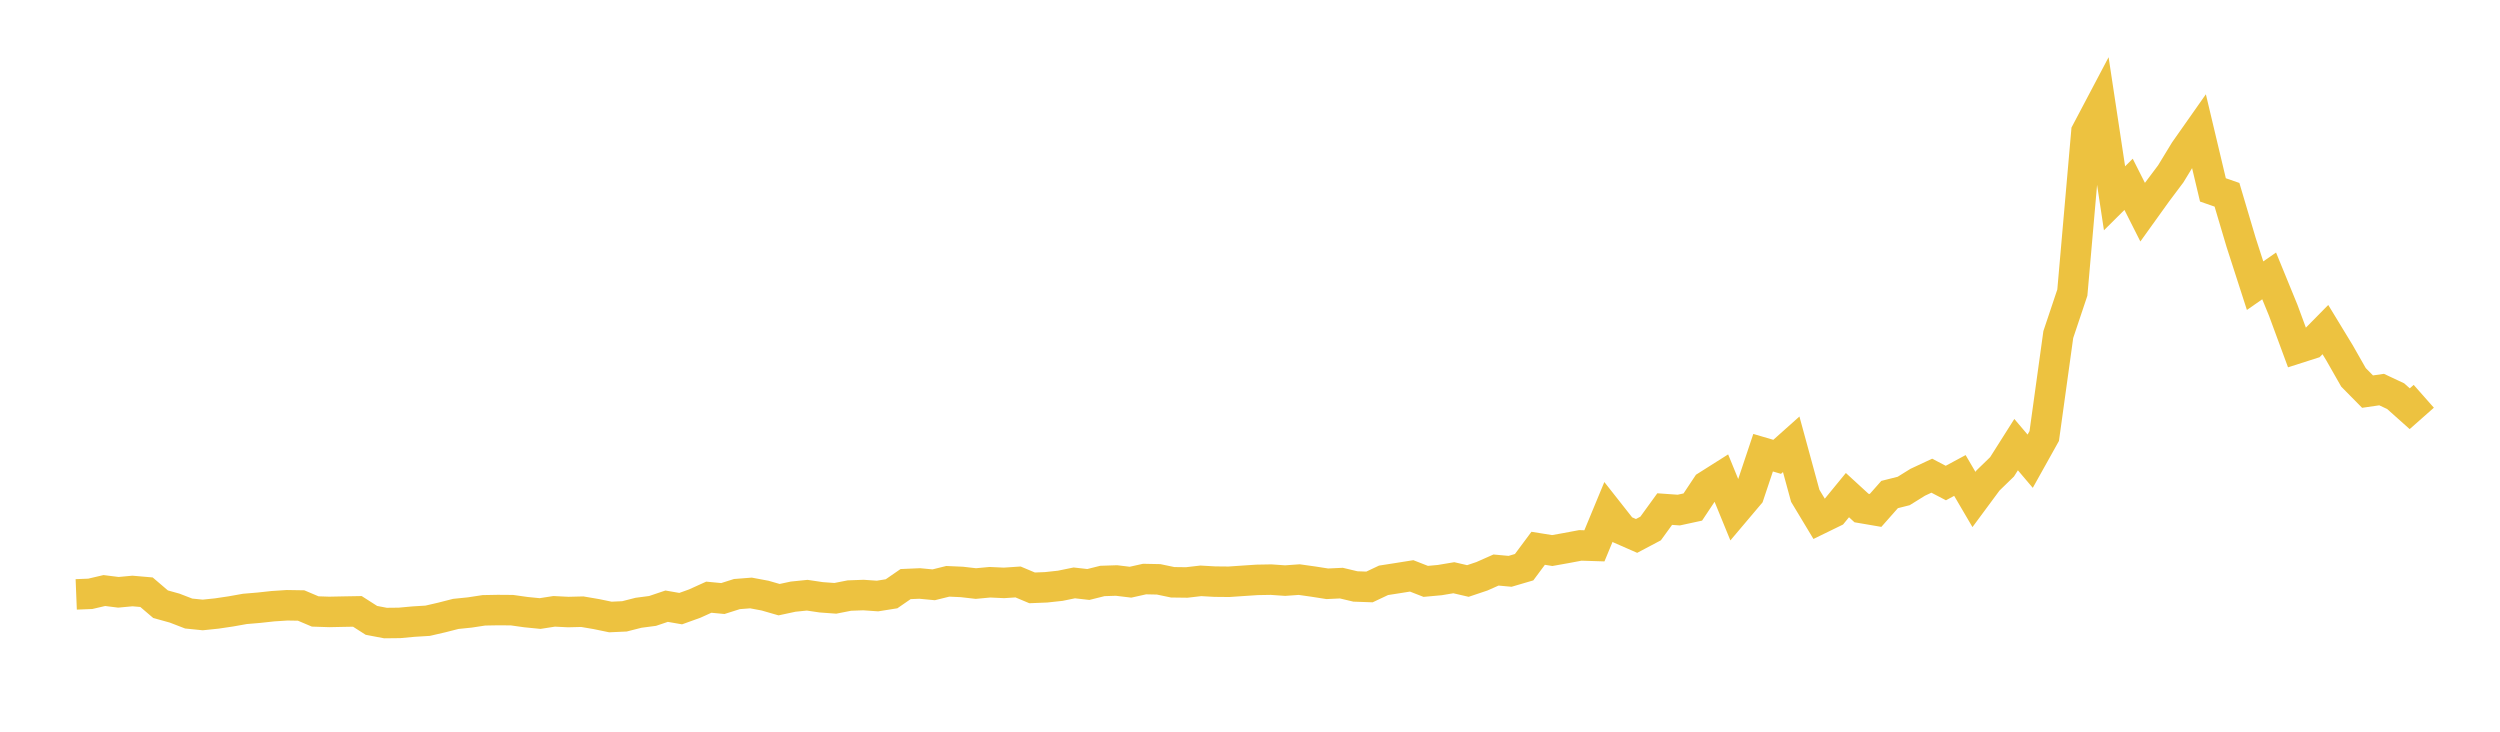 <svg width="164" height="48" xmlns="http://www.w3.org/2000/svg" xmlns:xlink="http://www.w3.org/1999/xlink"><path fill="none" stroke="rgb(237,194,64)" stroke-width="2" d="M5,38.992L5.922,38.955L6.844,38.739L7.766,38.855L8.689,38.769L9.611,38.849L10.533,39.636L11.455,39.892L12.377,40.248L13.299,40.341L14.222,40.245L15.144,40.108L16.066,39.944L16.988,39.866L17.91,39.766L18.832,39.706L19.754,39.721L20.677,40.112L21.599,40.142L22.521,40.123L23.443,40.107L24.365,40.696L25.287,40.872L26.21,40.862L27.132,40.777L28.054,40.721L28.976,40.508L29.898,40.272L30.82,40.178L31.743,40.037L32.665,40.02L33.587,40.027L34.509,40.157L35.431,40.248L36.353,40.104L37.275,40.15L38.198,40.127L39.12,40.284L40.042,40.475L40.964,40.433L41.886,40.198L42.808,40.077L43.731,39.766L44.653,39.926L45.575,39.594L46.497,39.176L47.419,39.264L48.341,38.971L49.263,38.899L50.186,39.072L51.108,39.338L52.03,39.14L52.952,39.046L53.874,39.183L54.796,39.25L55.719,39.069L56.641,39.035L57.563,39.099L58.485,38.952L59.407,38.316L60.329,38.276L61.251,38.363L62.174,38.134L63.096,38.175L64.018,38.281L64.94,38.195L65.862,38.238L66.784,38.176L67.707,38.564L68.629,38.527L69.551,38.427L70.473,38.238L71.395,38.342L72.317,38.111L73.24,38.081L74.162,38.192L75.084,37.986L76.006,38.005L76.928,38.198L77.85,38.21L78.772,38.103L79.695,38.155L80.617,38.164L81.539,38.101L82.461,38.04L83.383,38.024L84.305,38.088L85.228,38.022L86.15,38.152L87.072,38.296L87.994,38.253L88.916,38.472L89.838,38.504L90.76,38.069L91.683,37.925L92.605,37.778L93.527,38.138L94.449,38.054L95.371,37.899L96.293,38.113L97.216,37.803L98.138,37.394L99.06,37.479L99.982,37.208L100.904,35.968L101.826,36.116L102.749,35.951L103.671,35.778L104.593,35.807L105.515,33.581L106.437,34.752L107.359,35.157L108.281,34.669L109.204,33.396L110.126,33.461L111.048,33.261L111.97,31.874L112.892,31.291L113.814,33.546L114.737,32.454L115.659,29.697L116.581,29.968L117.503,29.145L118.425,32.525L119.347,34.056L120.269,33.606L121.192,32.48L122.114,33.326L123.036,33.484L123.958,32.441L124.88,32.209L125.802,31.637L126.725,31.205L127.647,31.687L128.569,31.191L129.491,32.765L130.413,31.519L131.335,30.624L132.257,29.168L133.18,30.256L134.102,28.604L135.024,21.946L135.946,19.193L136.868,8.657L137.79,6.909L138.713,13.008L139.635,12.092L140.557,13.918L141.479,12.633L142.401,11.405L143.323,9.891L144.246,8.578L145.168,12.457L146.09,12.778L147.012,15.884L147.934,18.741L148.856,18.099L149.778,20.351L150.701,22.852L151.623,22.557L152.545,21.621L153.467,23.137L154.389,24.755L155.311,25.69L156.234,25.556L157.156,25.989L158.078,26.812L159,25.997"></path></svg>